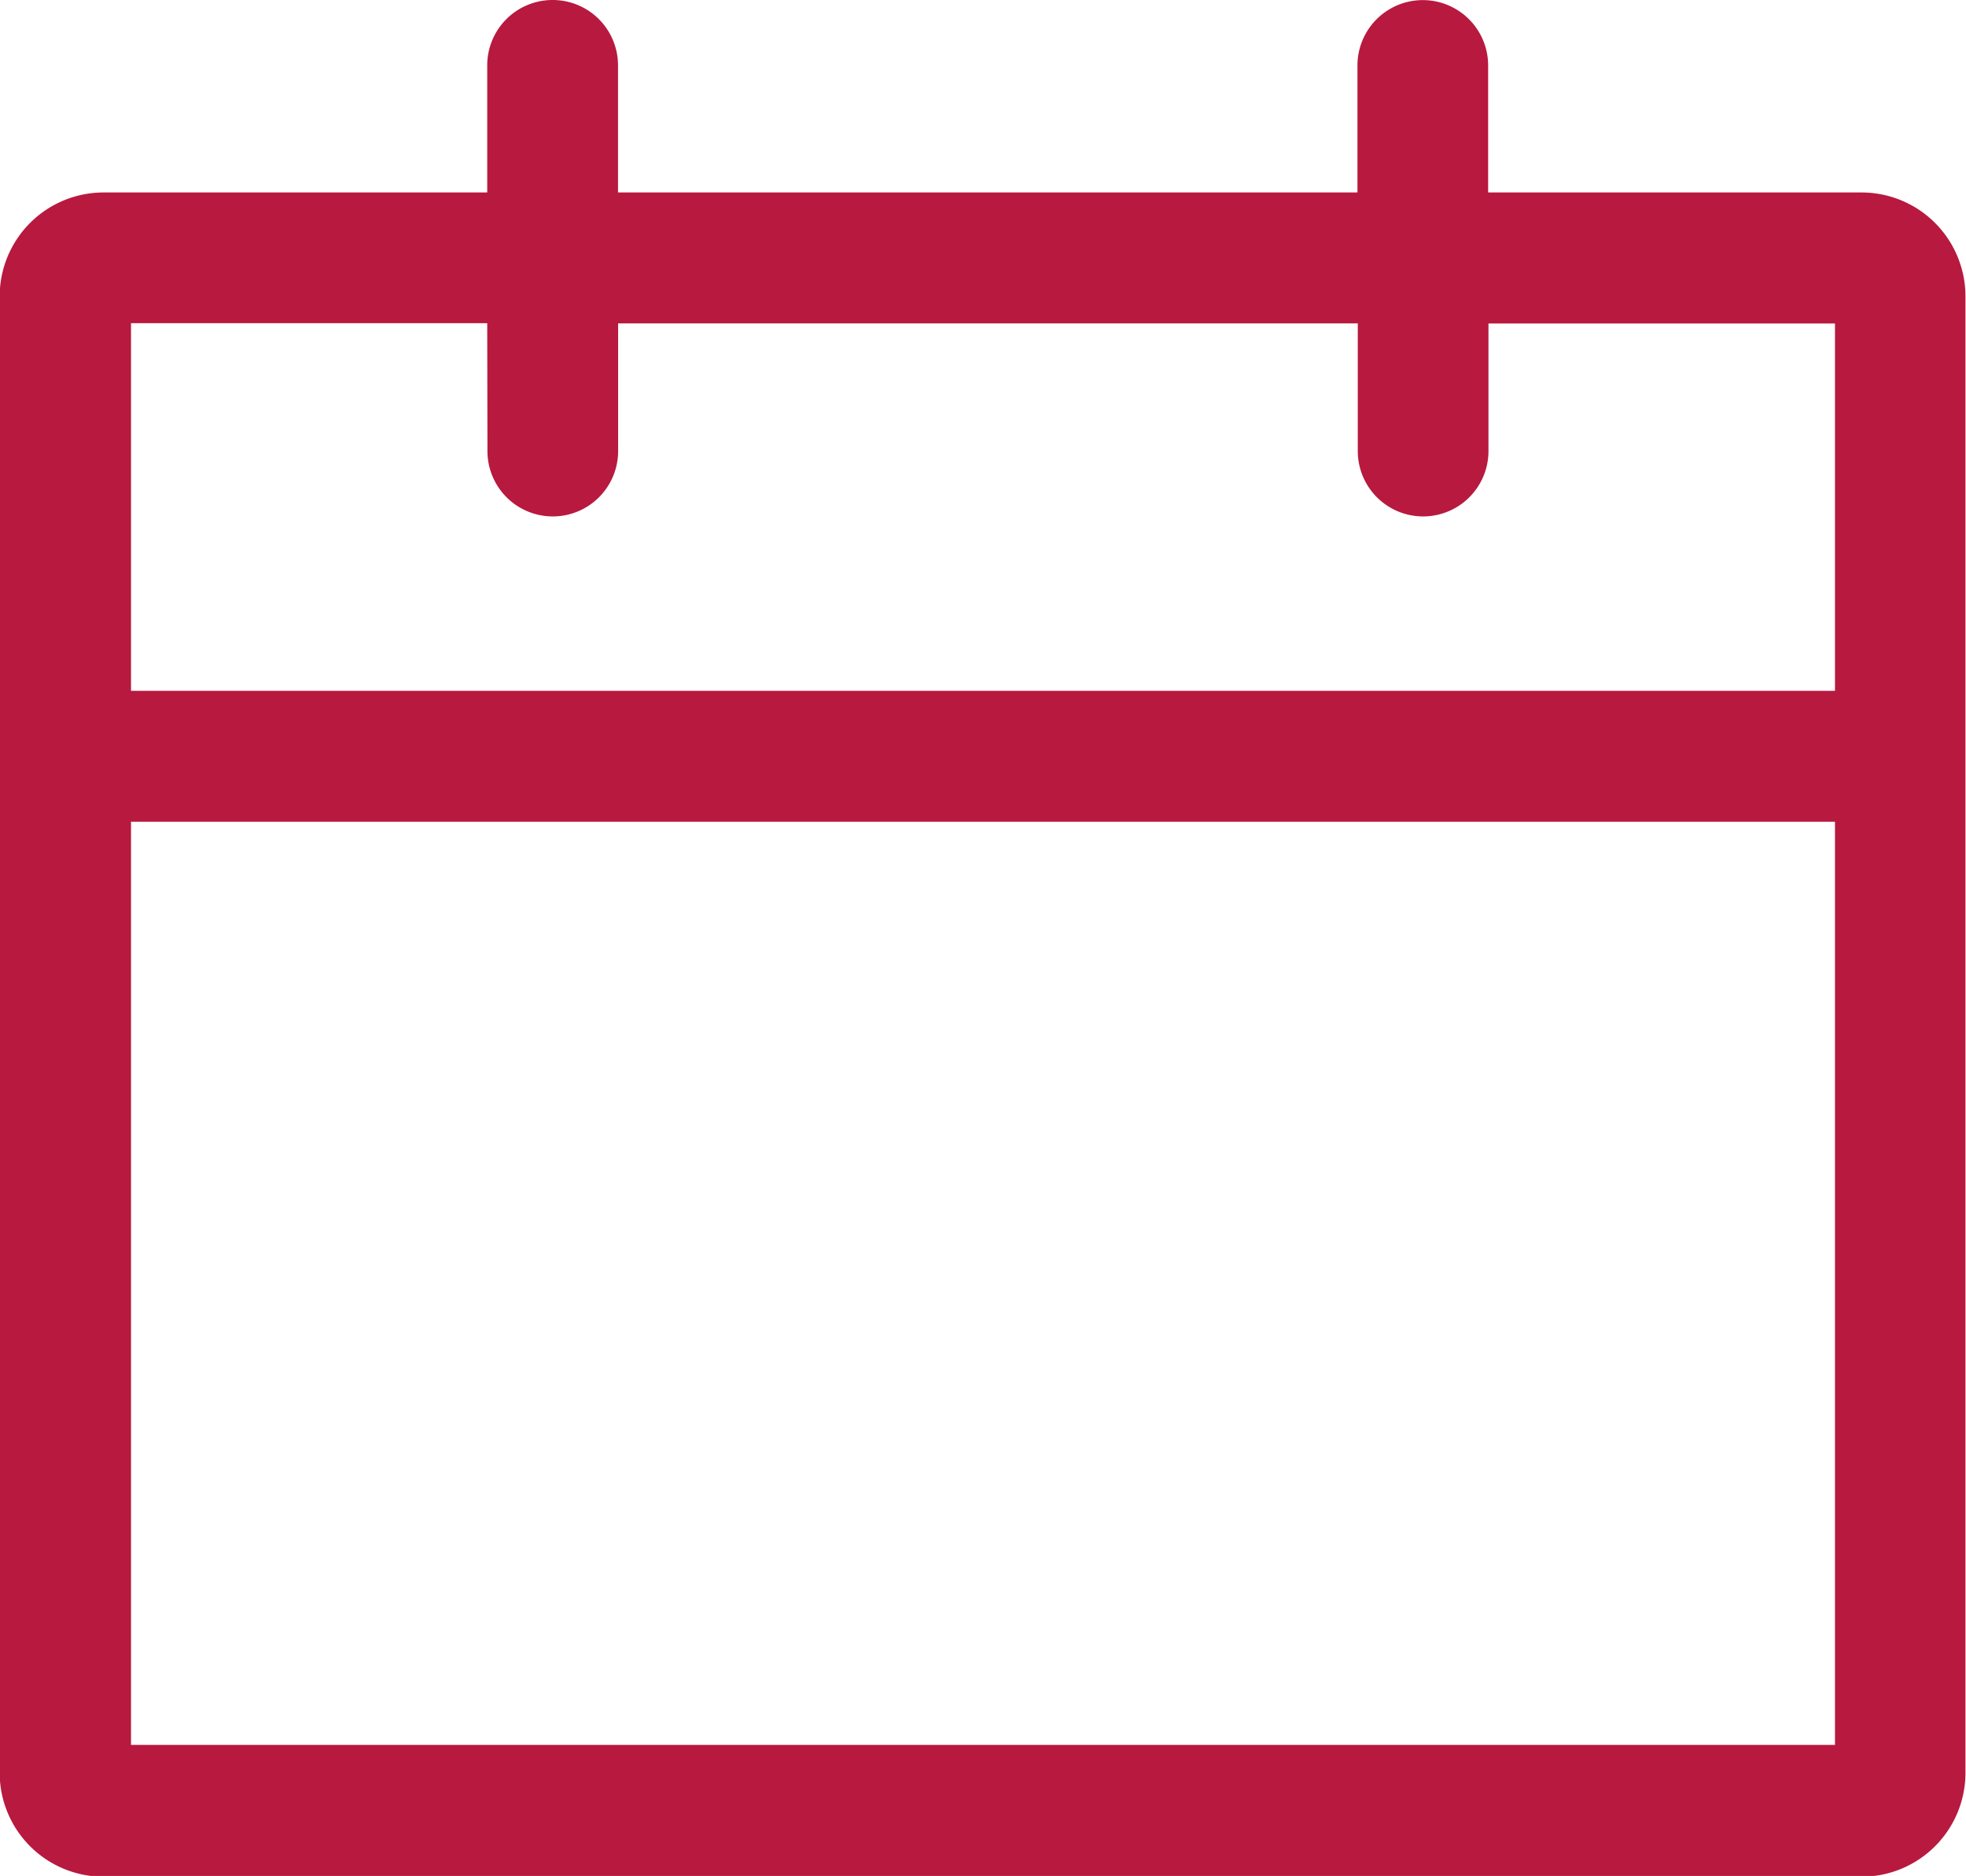 <svg xmlns="http://www.w3.org/2000/svg" width="18.053" height="17.222" viewBox="0 0 18.053 17.222"><g transform="translate(16305.984 16125.268)"><path d="M17.553,6.693s0-.009,0-.014V2.47a.7.7,0,0,0-.7-.7h-3.68V.351a.351.351,0,0,0-.7,0V1.767H5.176V.351a.351.351,0,0,0-.7,0V1.767H.7a.7.7,0,0,0-.7.7V16.019a.7.7,0,0,0,.7.7H16.849a.7.7,0,0,0,.7-.7V6.706s0-.009,0-.014M4.474,2.469V3.891a.351.351,0,1,0,.7,0V2.469h7.29V3.891a.351.351,0,1,0,.7,0V2.469h3.681V6.342H.7V2.469ZM.7,16.019V7.044H16.849V16.02Z" transform="translate(-16305.734 -16125.018)" fill="#b8193e"/><path d="M4.825-.25a.6.6,0,0,1,.6.6V1.517h6.79V.351a.6.6,0,0,1,1.2,0V1.517h3.43a.954.954,0,0,1,.953.953v4.2c0,.009,0,.018,0,.028s0,.019,0,.028v9.3a.954.954,0,0,1-.953.953H.7a.954.954,0,0,1-.953-.953V2.47A.954.954,0,0,1,.7,1.517H4.224V.351A.6.6,0,0,1,4.825-.25Zm7.891,2.267H4.926V.351a.1.1,0,0,0-.2,0V2.017H.7A.453.453,0,0,0,.25,2.47V16.019a.453.453,0,0,0,.453.453H16.849a.453.453,0,0,0,.453-.453V2.47a.453.453,0,0,0-.453-.453h-3.93V.351a.1.1,0,0,0-.2,0Zm-12.263.2H4.724V3.891a.1.1,0,0,0,.2,0V2.219h7.79V3.891a.1.1,0,1,0,.2,0V2.219H17.1V6.592H.453Zm3.771.5H.953V6.092H16.6V2.72H13.418V3.891a.6.6,0,1,1-1.2,0V2.719H5.426V3.891a.6.6,0,0,1-1.2,0ZM.453,6.794H17.1V16.27H.452Zm16.147.5H.953v8.475H16.6Z" transform="translate(-16305.734 -16125.018)" fill="#b8193e"/></g></svg>